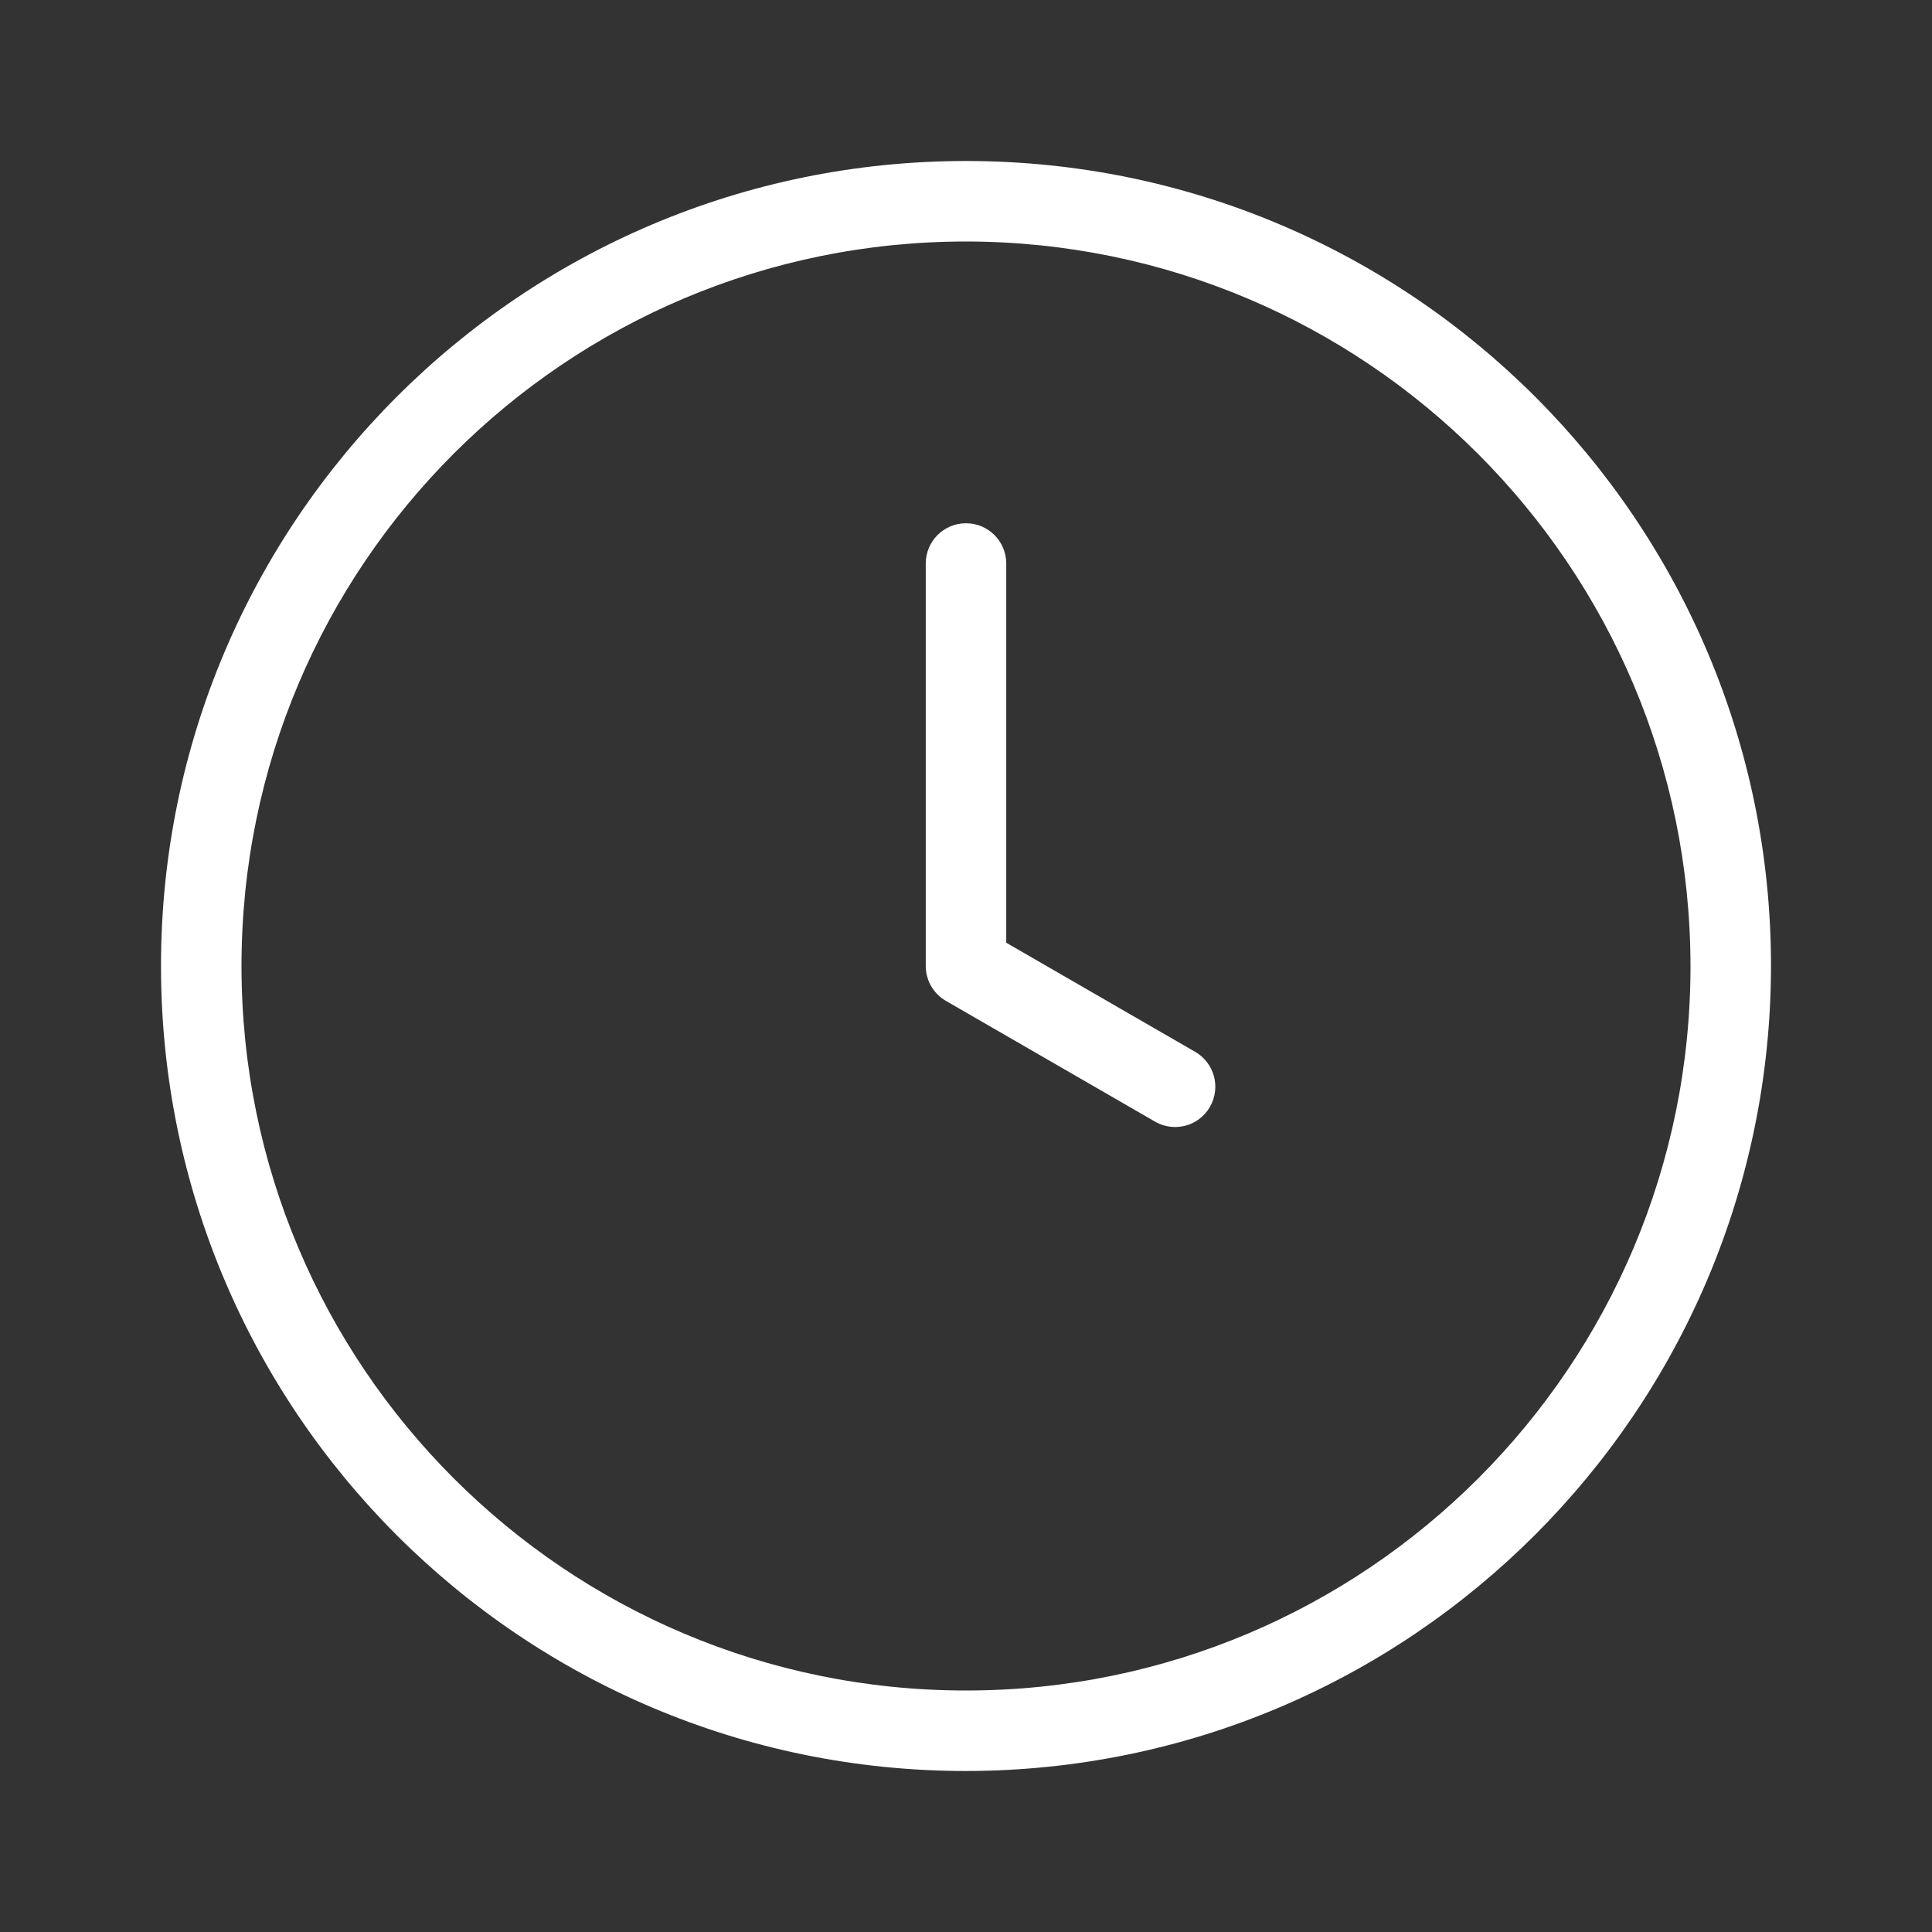 <svg xmlns="http://www.w3.org/2000/svg" enable-background="new 0 0 24 24" viewBox="0 0 24 24" id="clock"><rect x="0" y="0" width="24" height="24" fill="#333333" stroke="none"/><path fill="#FFFFFF" d="M14.848,13.067L12.5,11.711V7c0-0.276-0.224-0.5-0.5-0.5S11.5,6.724,11.5,7v5c0,0.179,0.095,0.343,0.25,0.433l2.598,1.5c0.076,0.044,0.162,0.067,0.25,0.067c0.178-0,0.343-0.095,0.432-0.25C15.168,13.511,15.087,13.206,14.848,13.067z M12,2C6.477,2,2,6.477,2,12s4.477,10,10,10c5.52-0.006,9.994-4.48,10-10C22,6.477,17.523,2,12,2z M12,21c-4.971,0-9-4.029-9-9s4.029-9,9-9c4.968,0.005,8.995,4.032,9,9C21,16.971,16.971,21,12,21z"></path></svg>